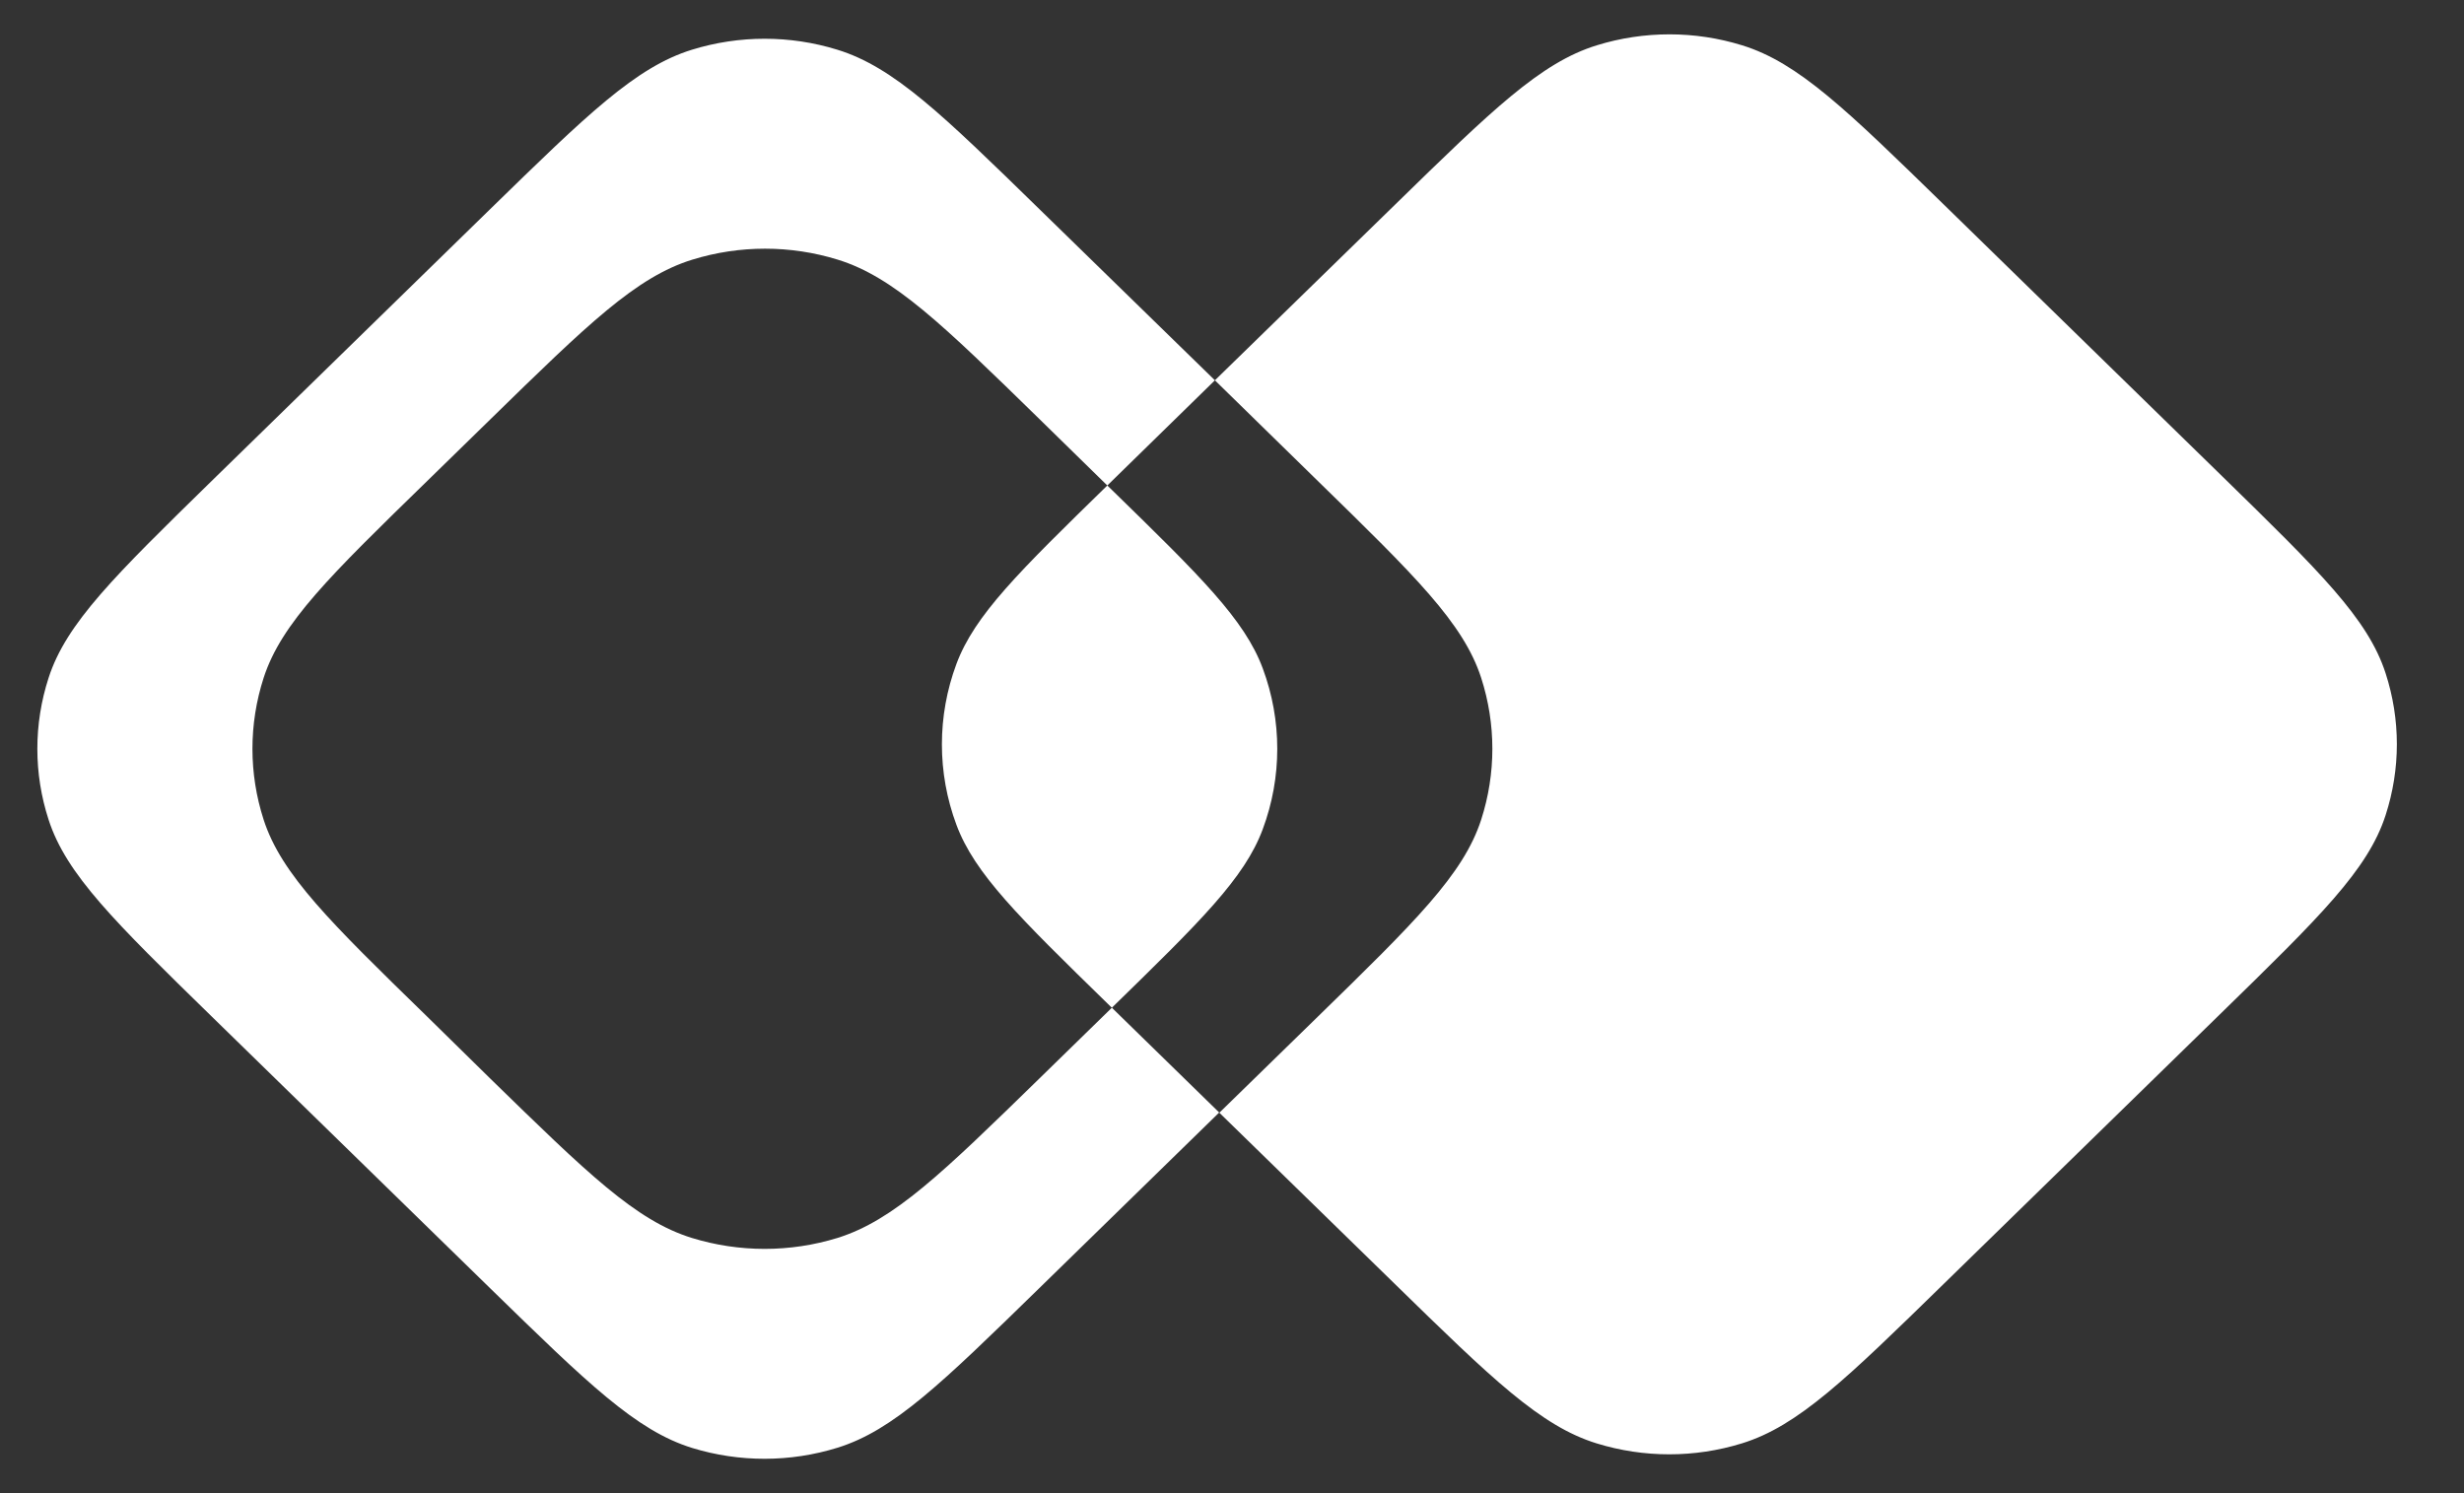 <svg width="33" height="20" viewBox="0 0 33 20" fill="none" xmlns="http://www.w3.org/2000/svg">
    <rect x="0" y="0" width="33" height="20" fill="#333333" stroke="none"/>
    <path id="Vector" fill-rule="evenodd" clip-rule="evenodd"
        d="M16.271 5.094L14.83 6.503L14.891 6.562C16.076 7.718 16.668 8.296 16.912 8.953C17.171 9.649 17.171 10.411 16.912 11.106C16.668 11.764 16.076 12.342 14.891 13.498L16.331 14.904L17.649 13.618C18.95 12.349 19.599 11.714 19.837 10.98C20.037 10.361 20.037 9.698 19.837 9.079C19.599 8.345 18.95 7.711 17.649 6.442L16.271 5.094ZM16.271 5.094L13.92 2.801C12.62 1.532 11.969 0.898 11.215 0.666C10.581 0.47 9.901 0.47 9.267 0.666C8.515 0.898 7.866 1.532 6.565 2.801L2.835 6.442C1.538 7.711 0.888 8.345 0.651 9.079C0.45 9.698 0.45 10.362 0.651 10.98C0.888 11.713 1.538 12.349 2.838 13.618L6.568 17.259C7.869 18.528 8.519 19.163 9.271 19.395C9.904 19.589 10.583 19.588 11.215 19.392C11.966 19.16 12.617 18.525 13.917 17.256L16.328 14.902L18.68 17.197C19.98 18.467 20.631 19.101 21.382 19.333C22.016 19.529 22.696 19.529 23.33 19.333C24.082 19.101 24.732 18.467 26.032 17.197L29.762 13.556C31.062 12.287 31.713 11.653 31.95 10.919C32.151 10.3 32.151 9.636 31.95 9.018C31.713 8.284 31.062 7.65 29.762 6.38L26.032 2.739C24.734 1.473 24.085 0.839 23.332 0.607C22.699 0.411 22.019 0.411 21.385 0.607C20.633 0.839 19.983 1.473 18.683 2.742L16.271 5.094ZM14.83 6.503C13.646 7.659 13.054 8.237 12.809 8.894C12.55 9.59 12.55 10.352 12.809 11.047C13.054 11.705 13.646 12.283 14.83 13.439L14.891 13.498L13.92 14.446C12.62 15.715 11.969 16.347 11.215 16.582C10.581 16.777 9.901 16.777 9.267 16.582C8.515 16.35 7.866 15.715 6.565 14.446L5.722 13.618C4.419 12.349 3.769 11.713 3.531 10.98C3.331 10.361 3.331 9.698 3.531 9.079C3.769 8.345 4.419 7.711 5.722 6.442L6.57 5.614C7.87 4.344 8.52 3.71 9.272 3.478C9.906 3.282 10.586 3.282 11.22 3.478C11.971 3.71 12.622 4.344 13.922 5.614L14.83 6.503Z"
        fill="white" />
</svg>
